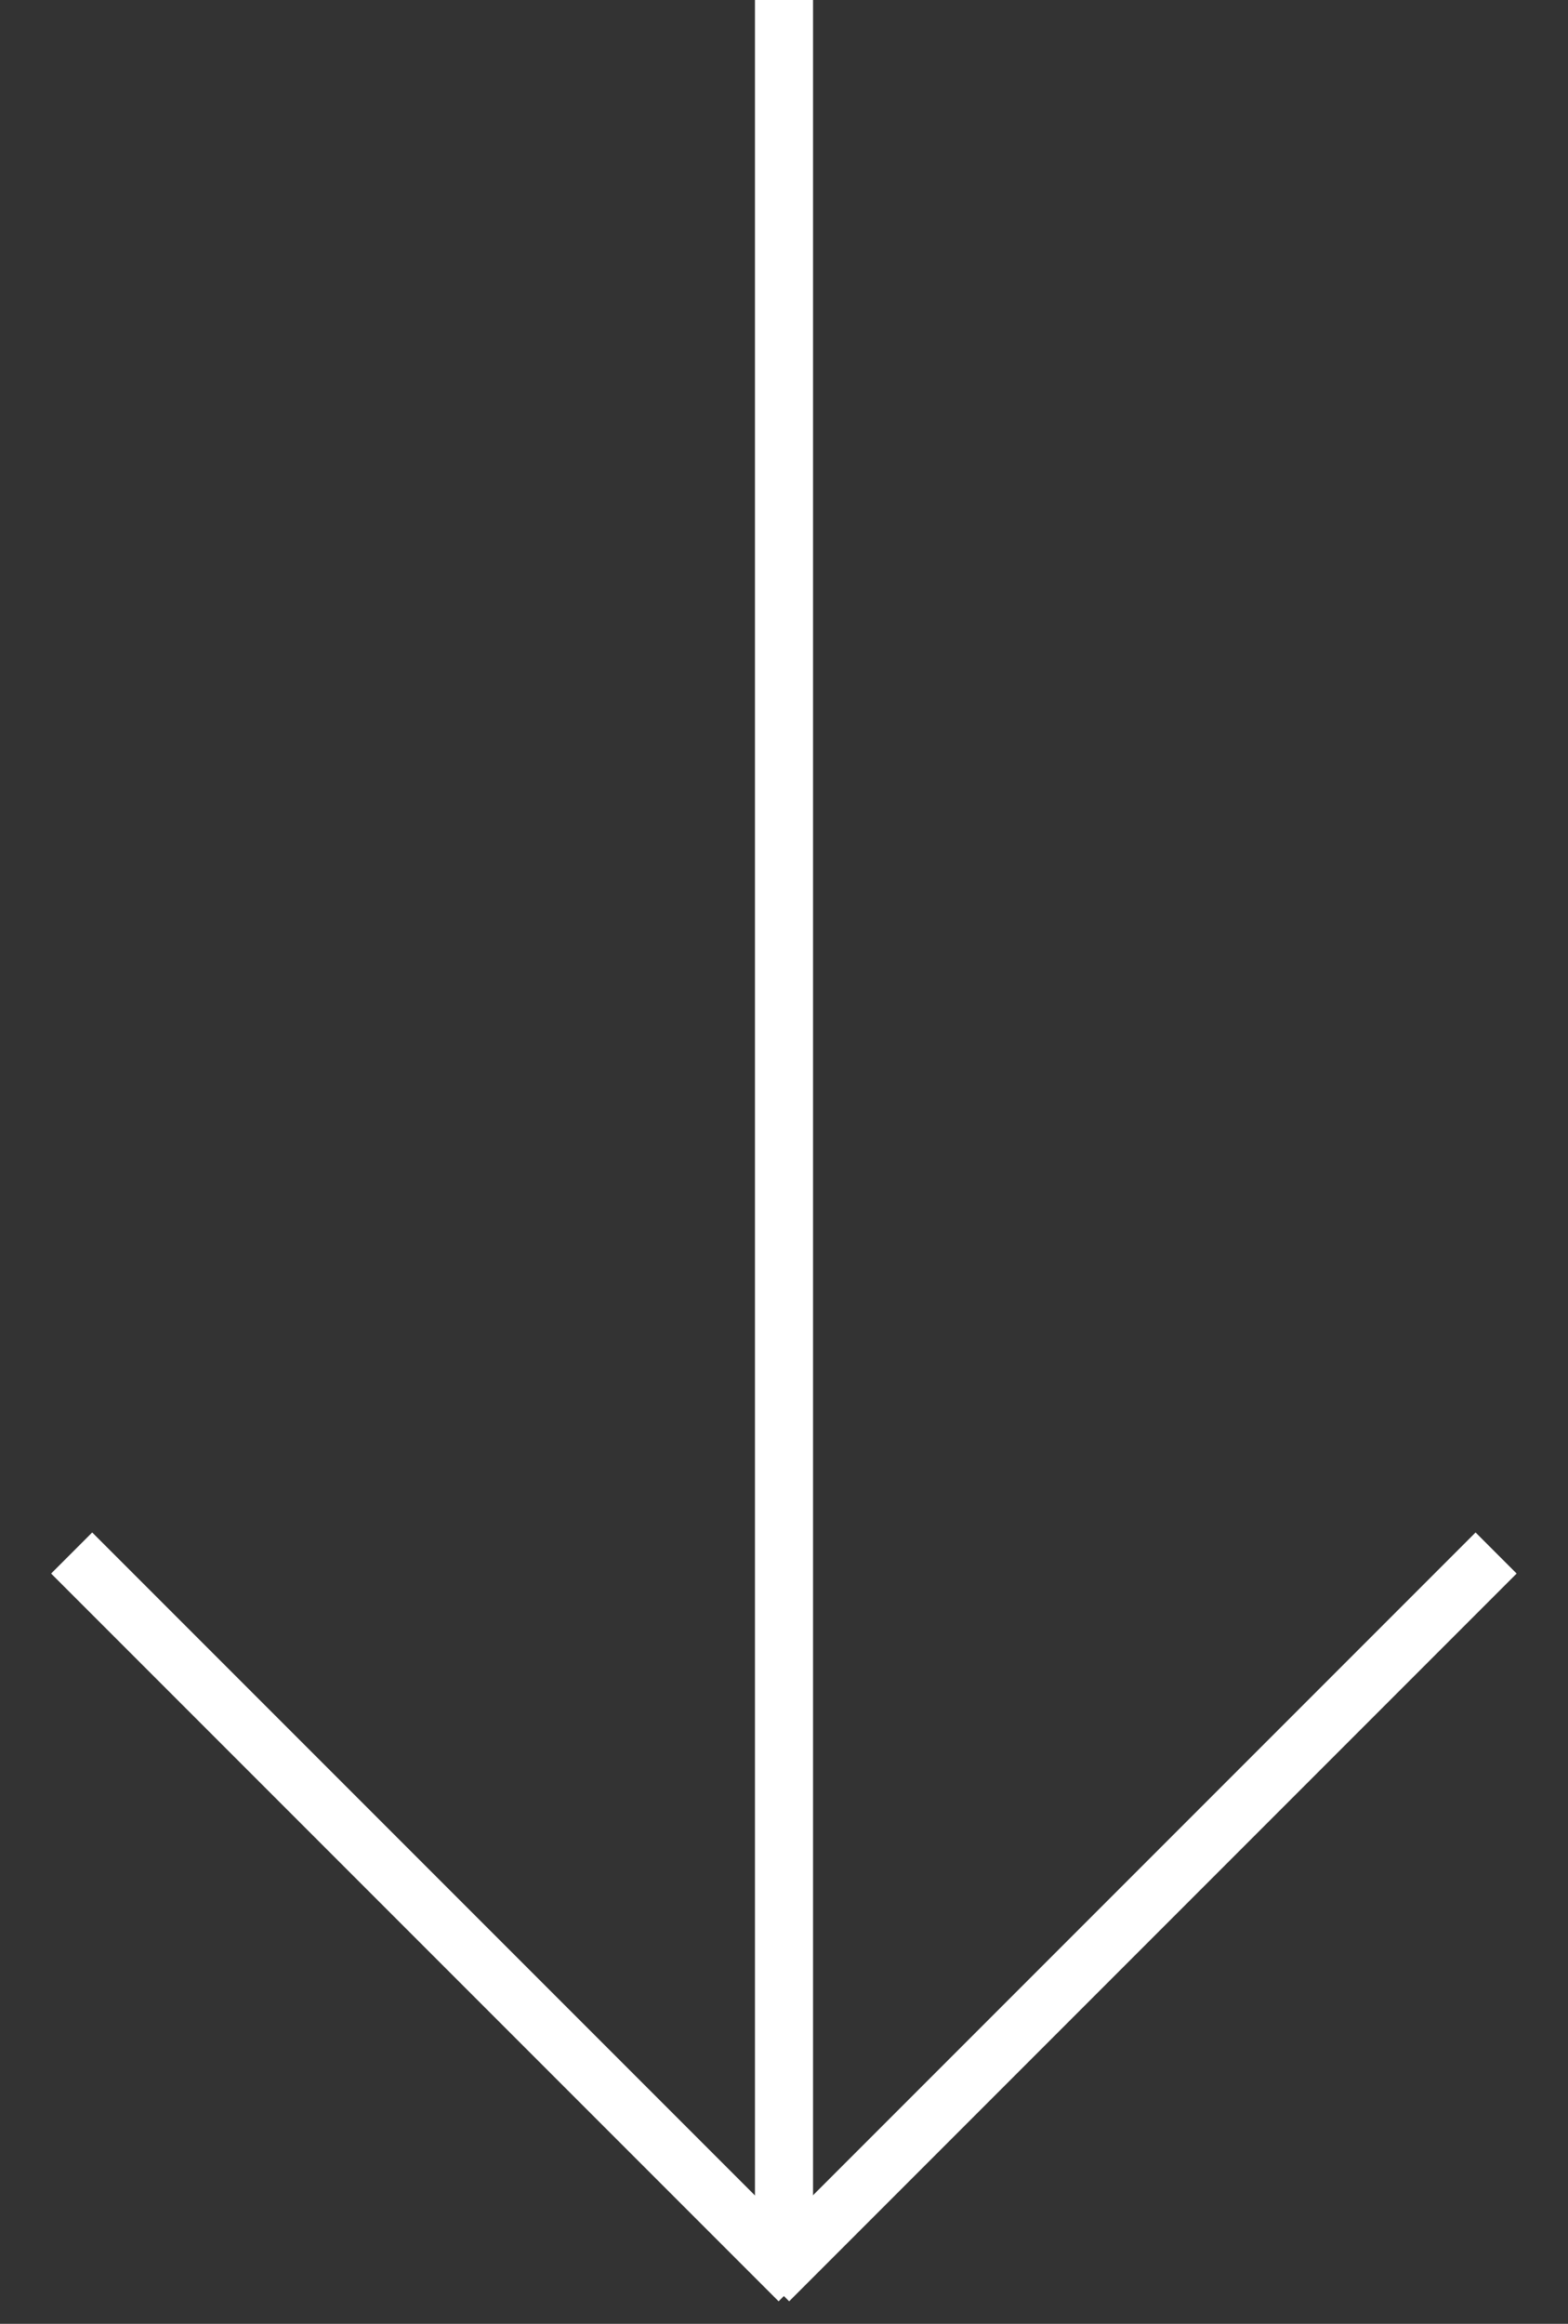 <svg width="27" height="40" viewBox="0 0 27 40" fill="none" xmlns="http://www.w3.org/2000/svg">
<rect x="0" y="0" width="27" height="40" fill="#333333" stroke="none"/>
<path d="M13.5 0L13.5 39" stroke="white"/>
<path d="M1.234 26.732L13.761 39.259" stroke="white"/>
<path d="M25.762 26.732L13.235 39.259" stroke="white"/>
</svg>
